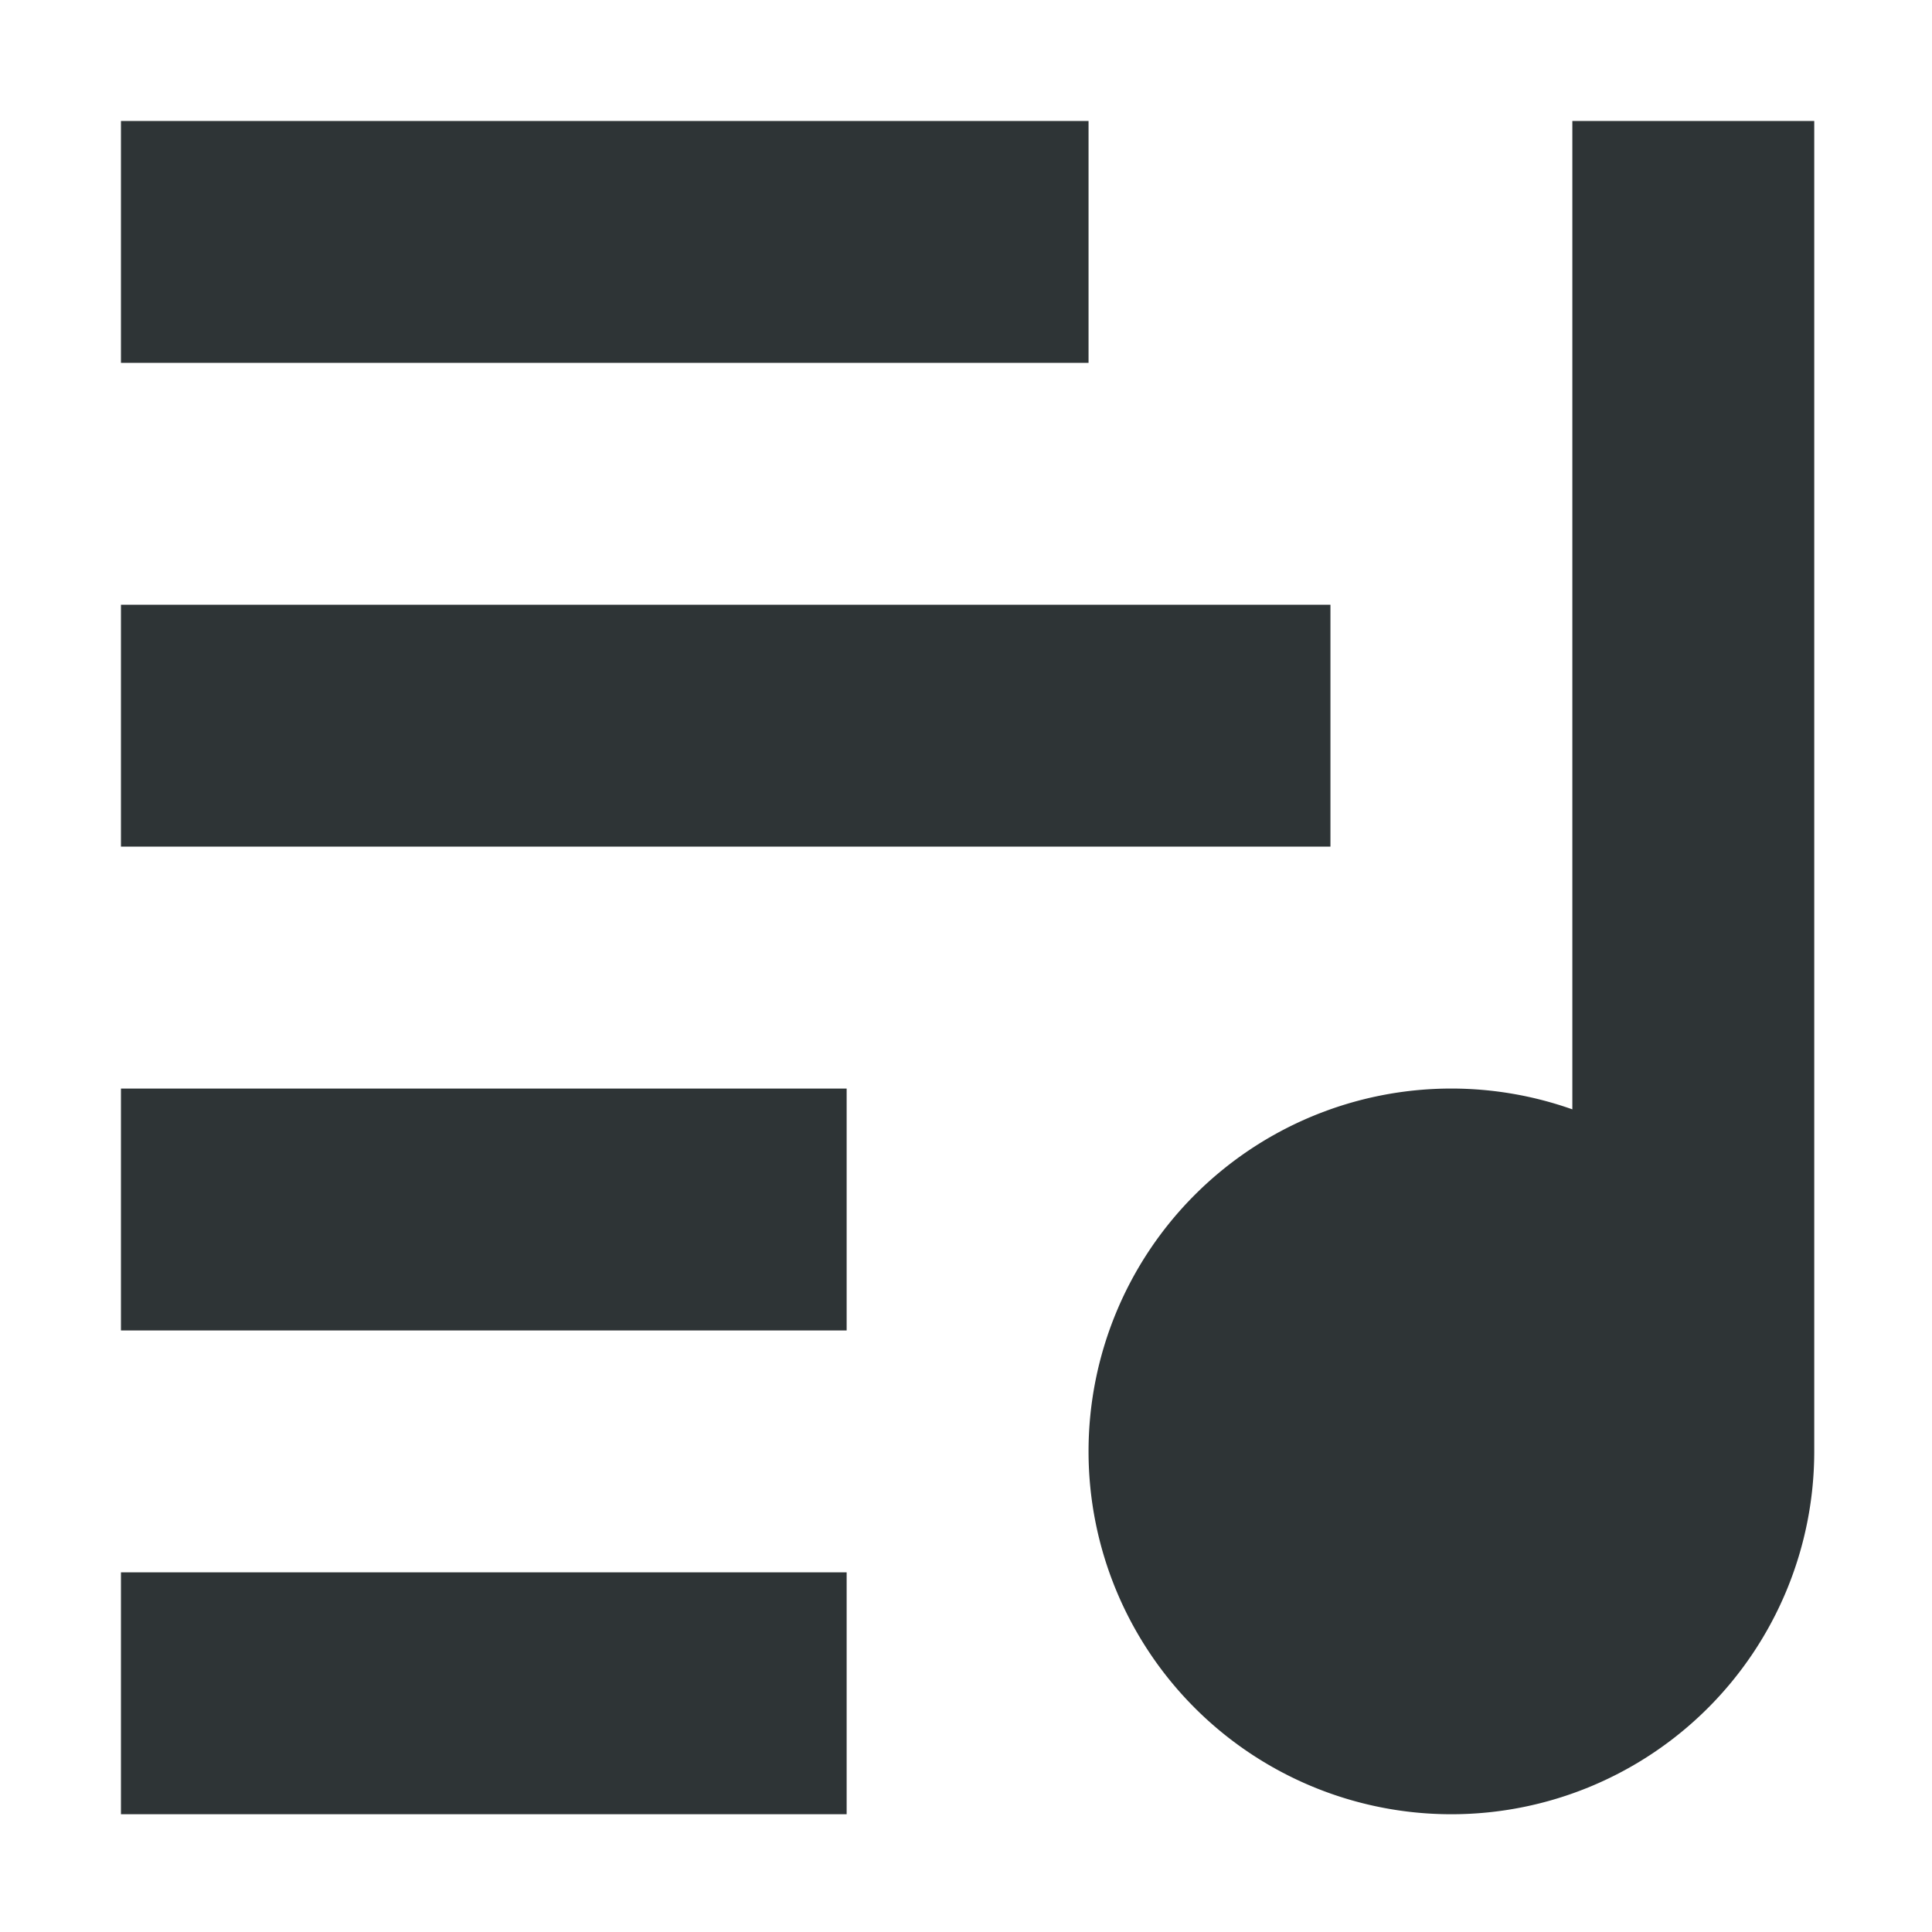 <?xml version="1.0" encoding="UTF-8"?>
<!-- Created with Inkscape (http://www.inkscape.org/) -->
<svg width="16" height="16" version="1.1" viewBox="0 0 4.233 4.233" xmlns="http://www.w3.org/2000/svg">
 <path transform="scale(.265)" d="m1 1v2h8v-2h-8zm12 0v8.172a3 3 0 0 0-1-0.172 3 3 0 0 0-3 3 3 3 0 0 0 3 3 3 3 0 0 0 3-3v-11h-2zm-12 4v2h10v-2h-10zm0 4v2h6v-2h-6zm0 4v2h6v-2h-6z" fill="#2e3436" stroke-linecap="round" stroke-width=".994"/>
</svg>
